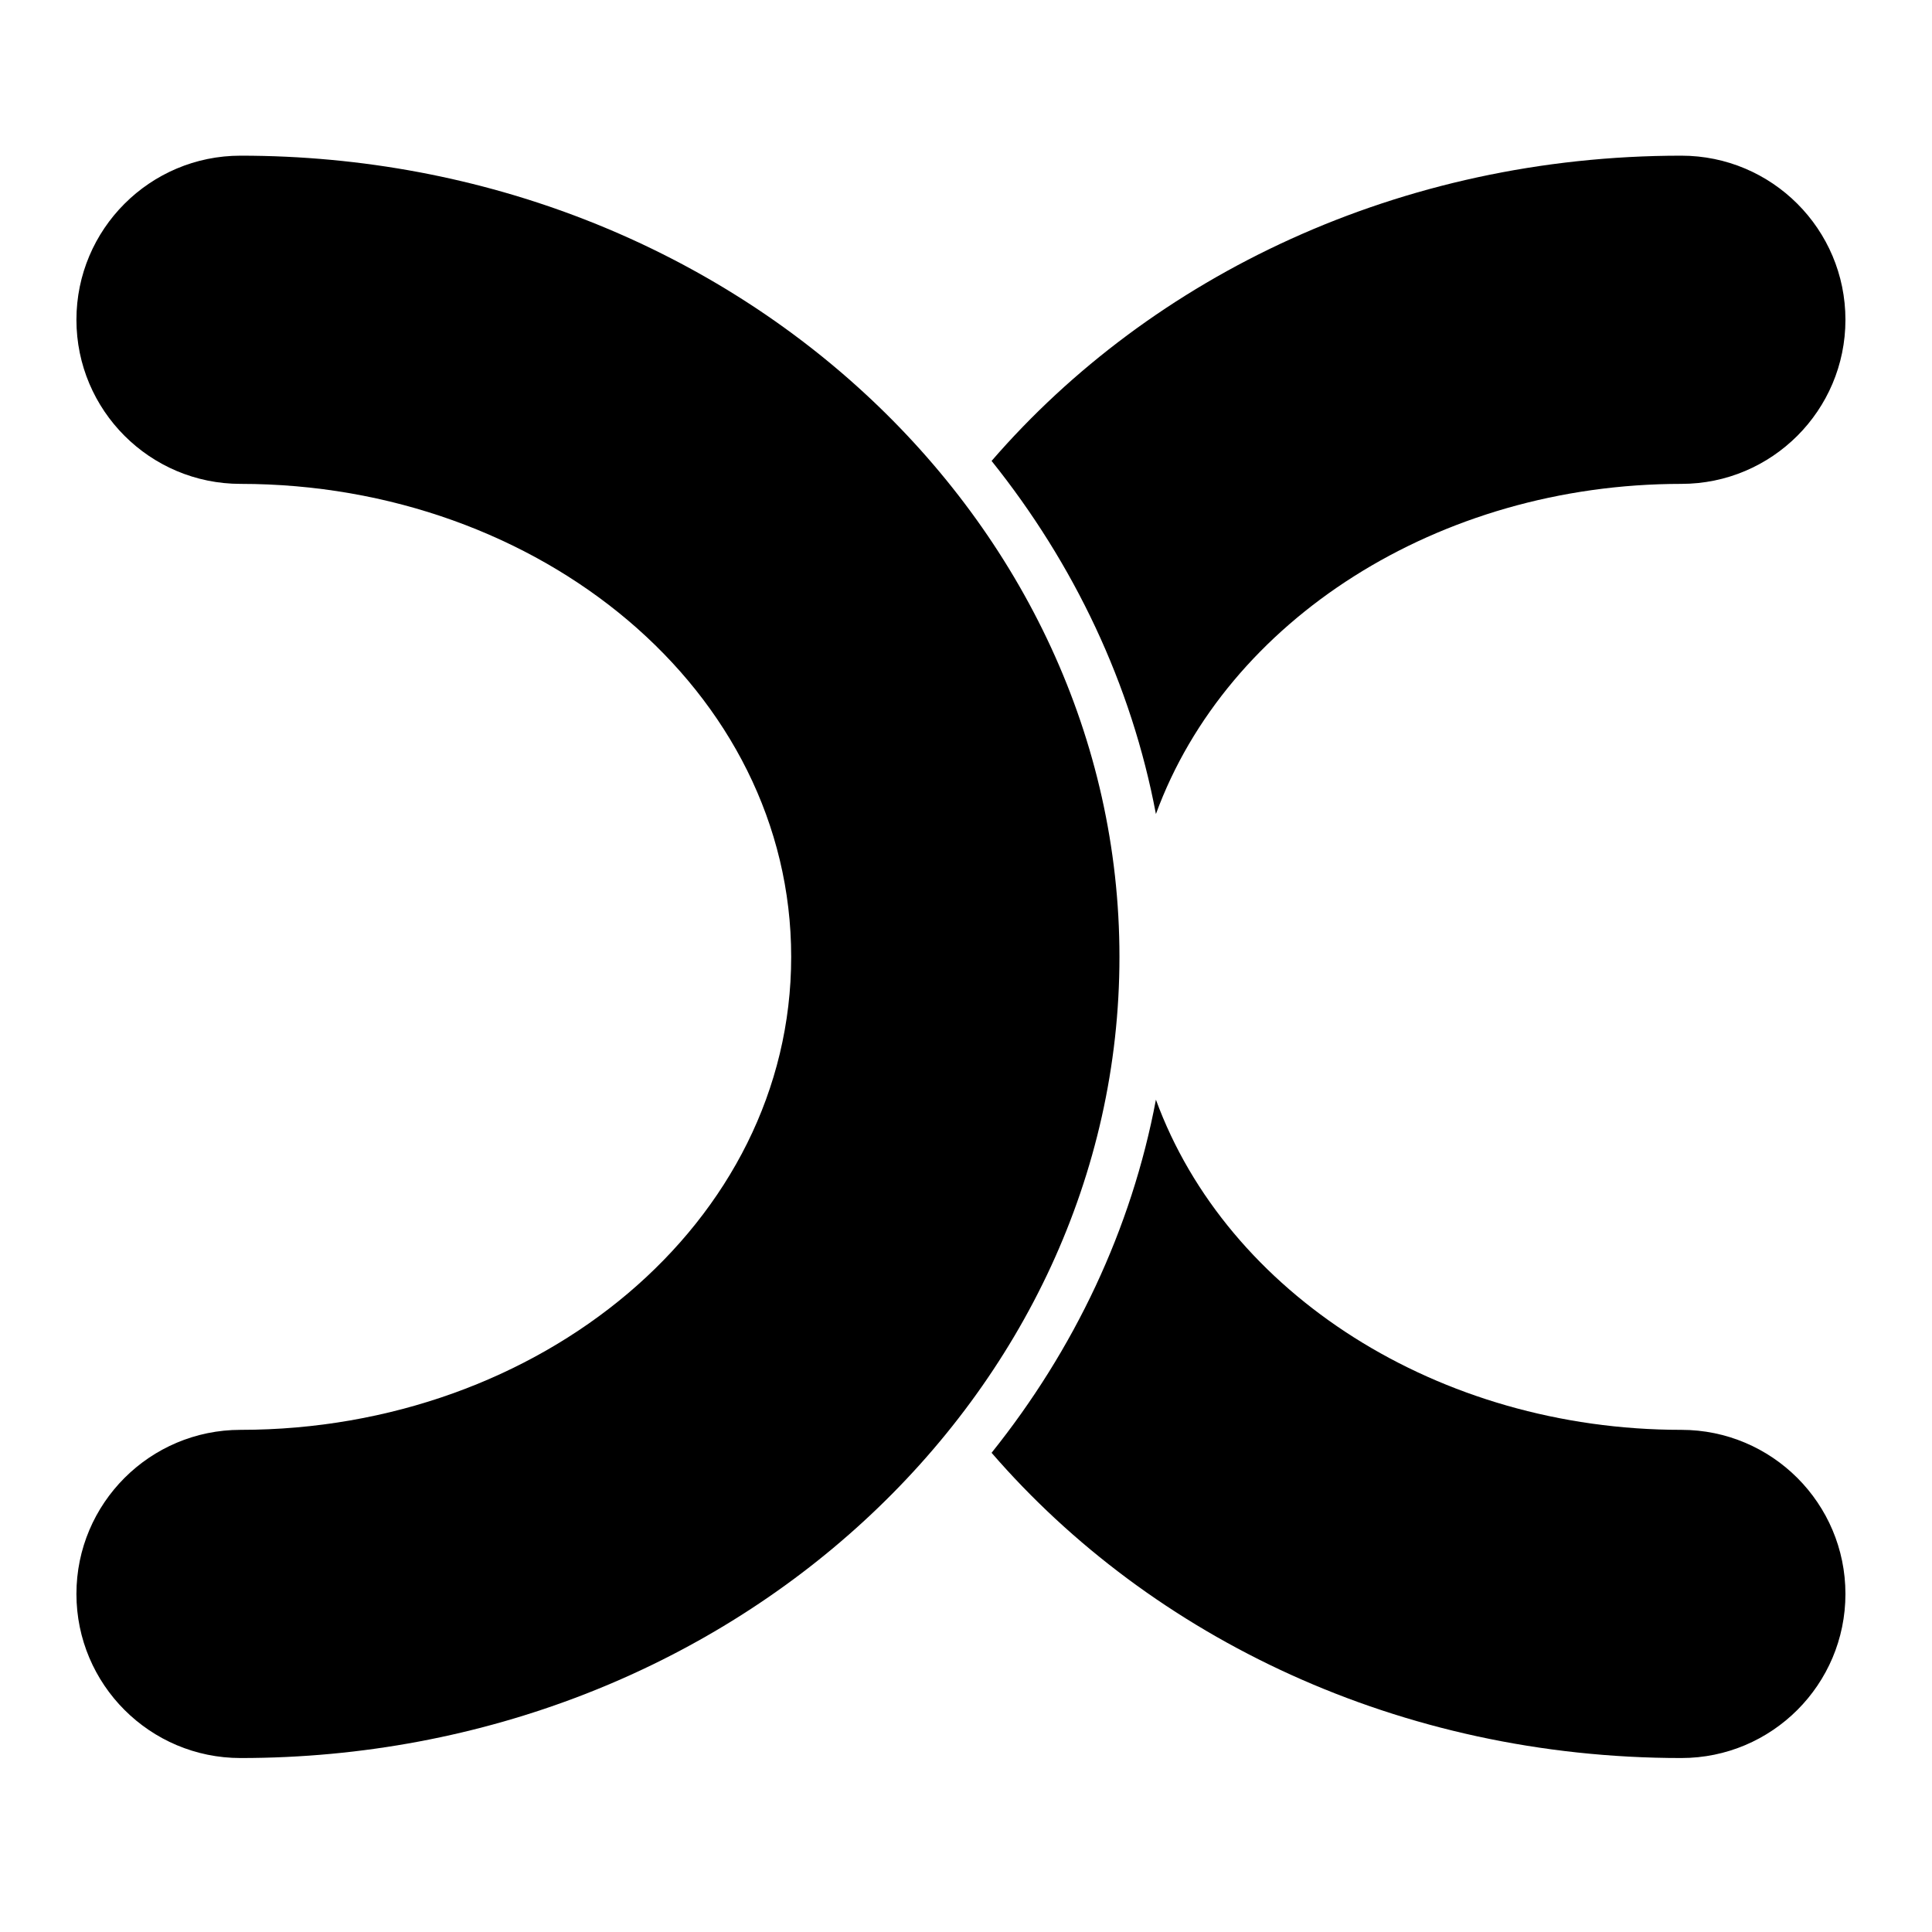 <?xml version="1.0" encoding="UTF-8" standalone="no"?>
<!DOCTYPE svg PUBLIC "-//W3C//DTD SVG 1.1//EN" "http://www.w3.org/Graphics/SVG/1.1/DTD/svg11.dtd">
<svg width="100%" height="100%" viewBox="0 0 100 100" version="1.1" xmlns="http://www.w3.org/2000/svg" xmlns:xlink="http://www.w3.org/1999/xlink" xml:space="preserve" xmlns:serif="http://www.serif.com/" style="fill-rule:evenodd;clip-rule:evenodd;stroke-linejoin:round;stroke-miterlimit:2;">
    <g transform="matrix(1,0,0,1,-1850,-1849.4)">
        <g transform="matrix(0.464,0,0,0.316,2280,1529.4)">
            <g transform="matrix(1.294,0,0,3.487,-2686.95,-3767.91)">
                <rect x="1359.89" y="1370.84" width="166.488" height="90.73" style="fill:none;"/>
                <g transform="matrix(1,0,0,1,385.887,50.432)">
                    <g transform="matrix(1.713,0,0,0.832,-1017.12,786.383)">
                        <path d="M1212.5,668.035C1220.56,657.587 1233.05,650.801 1247.21,650.801C1251.77,650.801 1255.47,654.953 1255.47,660.066C1255.47,665.179 1251.77,669.331 1247.21,669.331C1234.98,669.331 1224.34,677.02 1220.77,687.971C1219.54,680.644 1216.65,673.847 1212.5,668.035Z"/>
                    </g>
                    <g transform="matrix(1.713,0,0,0.832,-1017.12,786.383)">
                        <path d="M1220.77,704.099C1224.34,715.05 1234.98,722.739 1247.21,722.739C1251.77,722.739 1255.47,726.89 1255.47,732.004C1255.47,737.117 1251.77,741.268 1247.21,741.268C1233.05,741.268 1220.56,734.483 1212.5,724.035C1216.65,718.222 1219.54,711.425 1220.77,704.099Z"/>
                    </g>
                    <g transform="matrix(-1.713,0,0,0.832,3131.62,786.383)">
                        <path d="M1247.21,741.268C1251.77,741.268 1255.47,737.117 1255.47,732.004C1255.47,726.89 1251.77,722.739 1247.21,722.739C1232.16,722.739 1219.5,711.084 1219.5,696.035C1219.5,680.986 1232.16,669.331 1247.21,669.331C1251.77,669.331 1255.47,665.179 1255.47,660.066C1255.47,654.953 1251.77,650.801 1247.21,650.801C1222.55,650.801 1202.98,671.376 1202.98,696.035C1202.98,720.694 1222.55,741.268 1247.21,741.268Z"/>
                    </g>
                </g>
            </g>
        </g>
    </g>
</svg>
